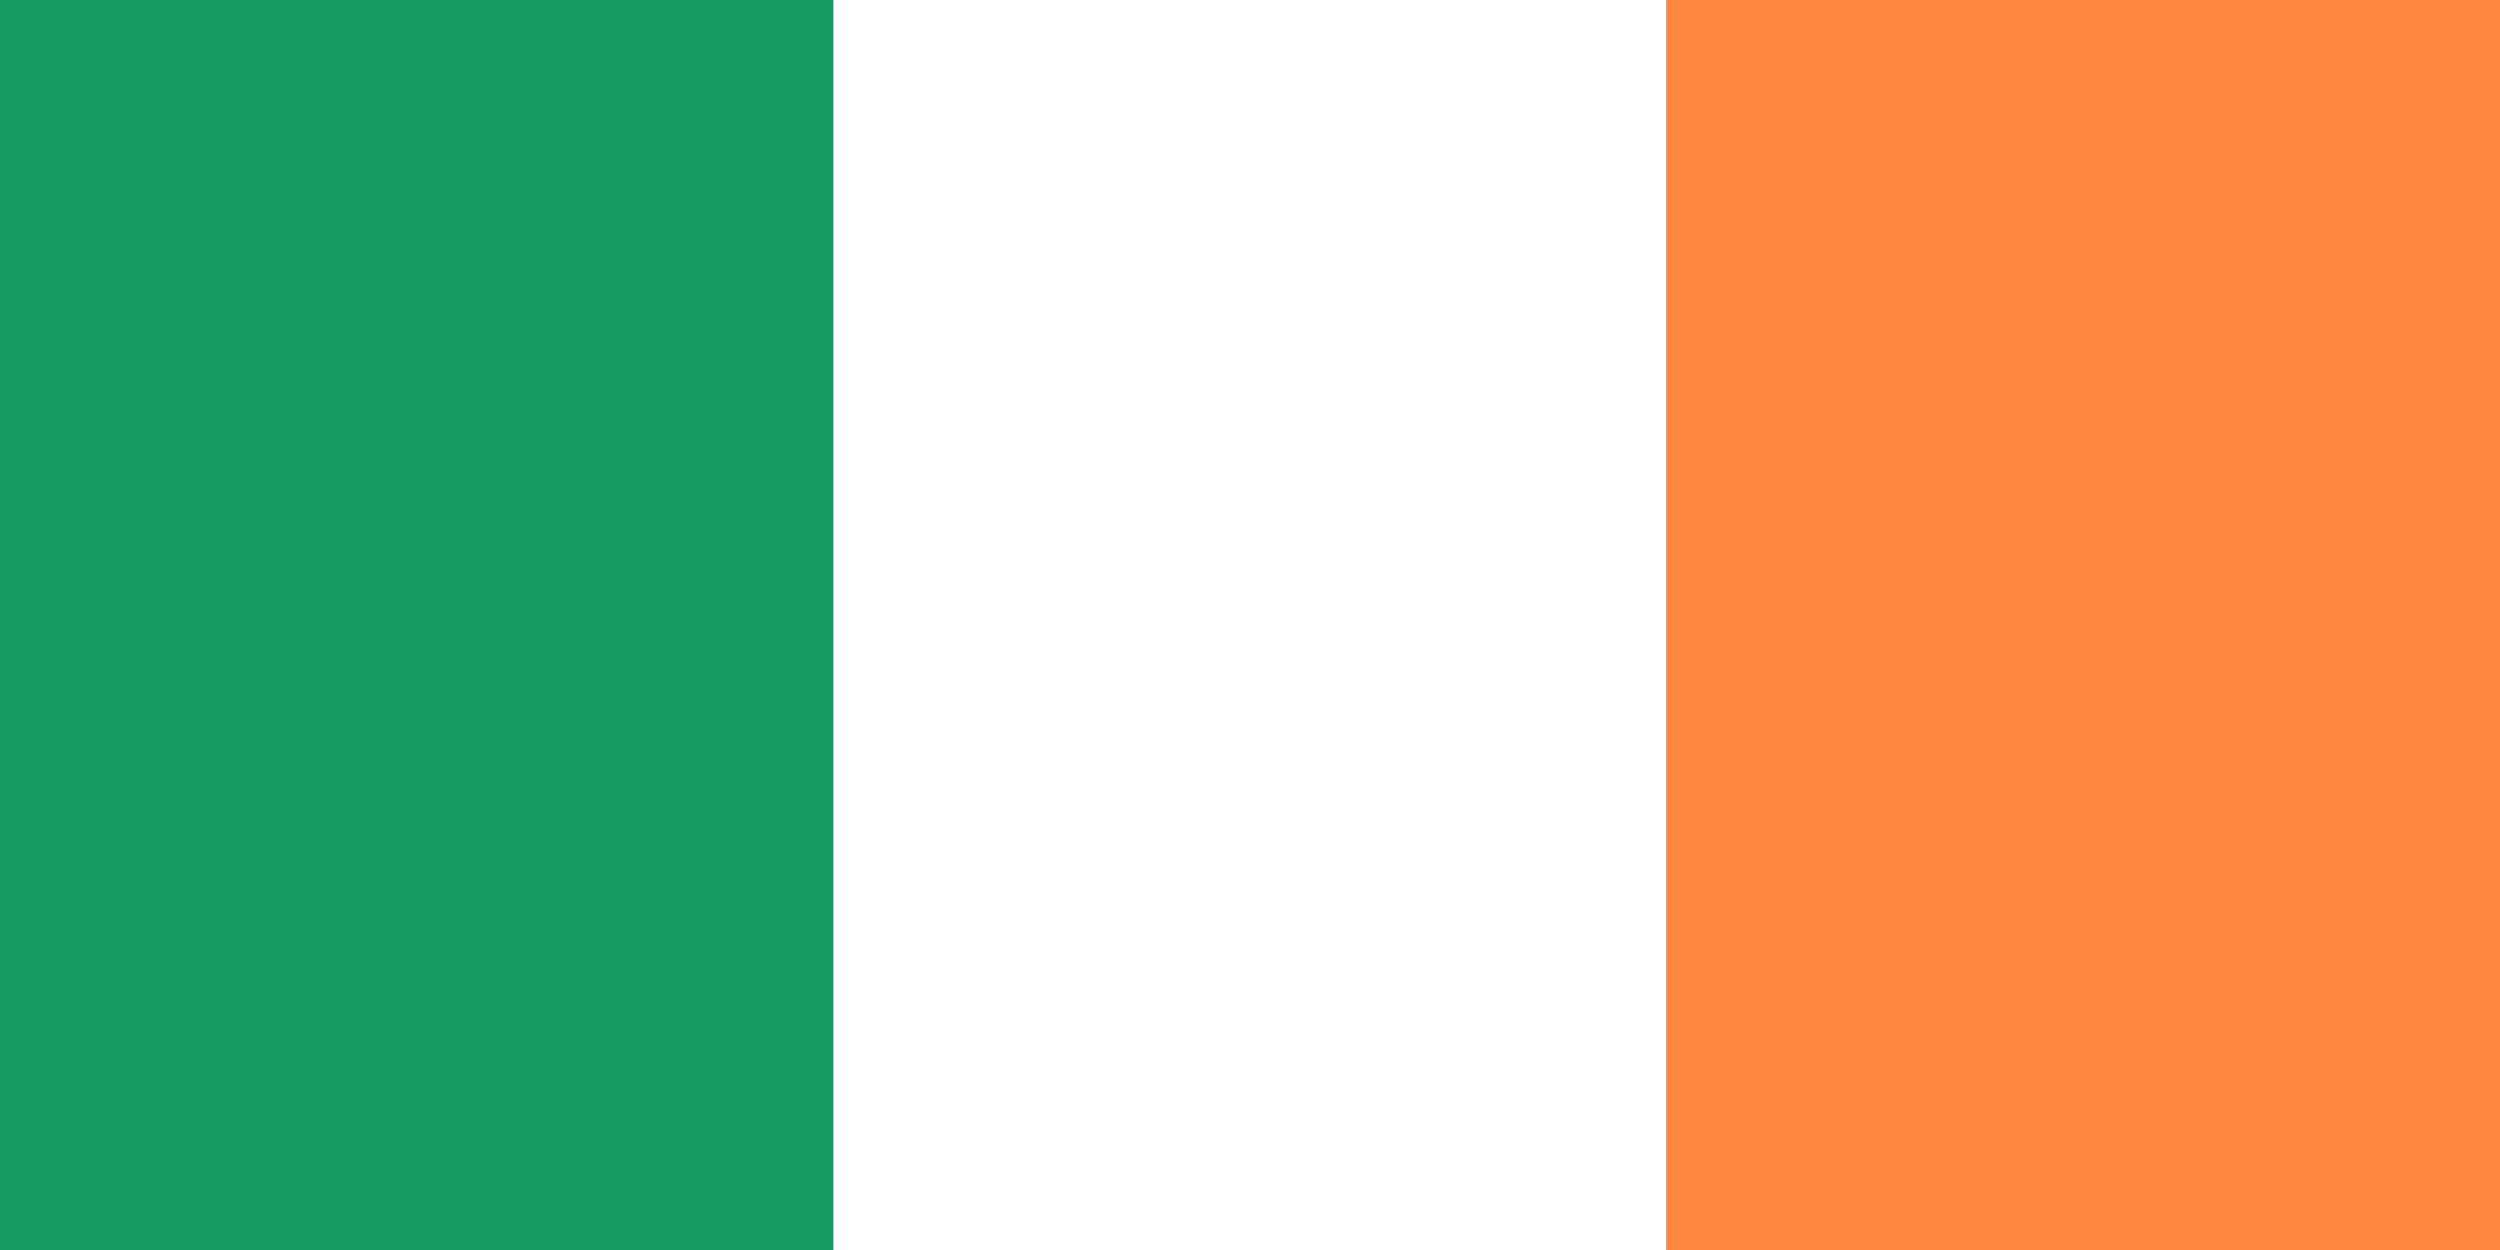 <svg xmlns:dc="http://purl.org/dc/elements/1.1/" xmlns:cc="http://creativecommons.org/ns#" xmlns:rdf="http://www.w3.org/1999/02/22-rdf-syntax-ns#" xmlns:svg="http://www.w3.org/2000/svg" xmlns="http://www.w3.org/2000/svg" xmlns:sodipodi="http://sodipodi.sourceforge.net/DTD/sodipodi-0.dtd" xmlns:inkscape="http://www.inkscape.org/namespaces/inkscape" viewBox="0 0 600 300" id="svg2" inkscape:version="0.91 r13725" sodipodi:docname="Ireland.svg">
<rect x="0" y="0" width="600" height="300" fill="#333333" stroke="none"/>
<defs id="defs4"/>
<sodipodi:namedview id="base" pagecolor="#ffffff" bordercolor="#666666" borderopacity="1.0" inkscape:pageopacity="0.0" inkscape:pageshadow="2" inkscape:zoom="1.348785" inkscape:cx="187.47867" inkscape:cy="143.80555" inkscape:document-units="px" inkscape:current-layer="layer1" showgrid="false" units="px" inkscape:window-width="1440" inkscape:window-height="837" inkscape:window-x="-8" inkscape:window-y="-8" inkscape:window-maximized="1"/>
<g inkscape:label="Layer 1" inkscape:groupmode="layer" id="layer1" transform="translate(0,-752.362)">
<rect style="fill:#169b62;fill-opacity:1;stroke:none" id="rect4148" width="200" height="300" x="0" y="752.362"/>
<rect style="fill:#ffffff;fill-opacity:1;stroke:none" id="rect4150" width="200" height="300" x="200" y="752.362"/>
<rect style="fill:#ff883e;fill-opacity:1;stroke:none" id="rect4152" width="200" height="300" x="400" y="752.362"/>
</g>
</svg>